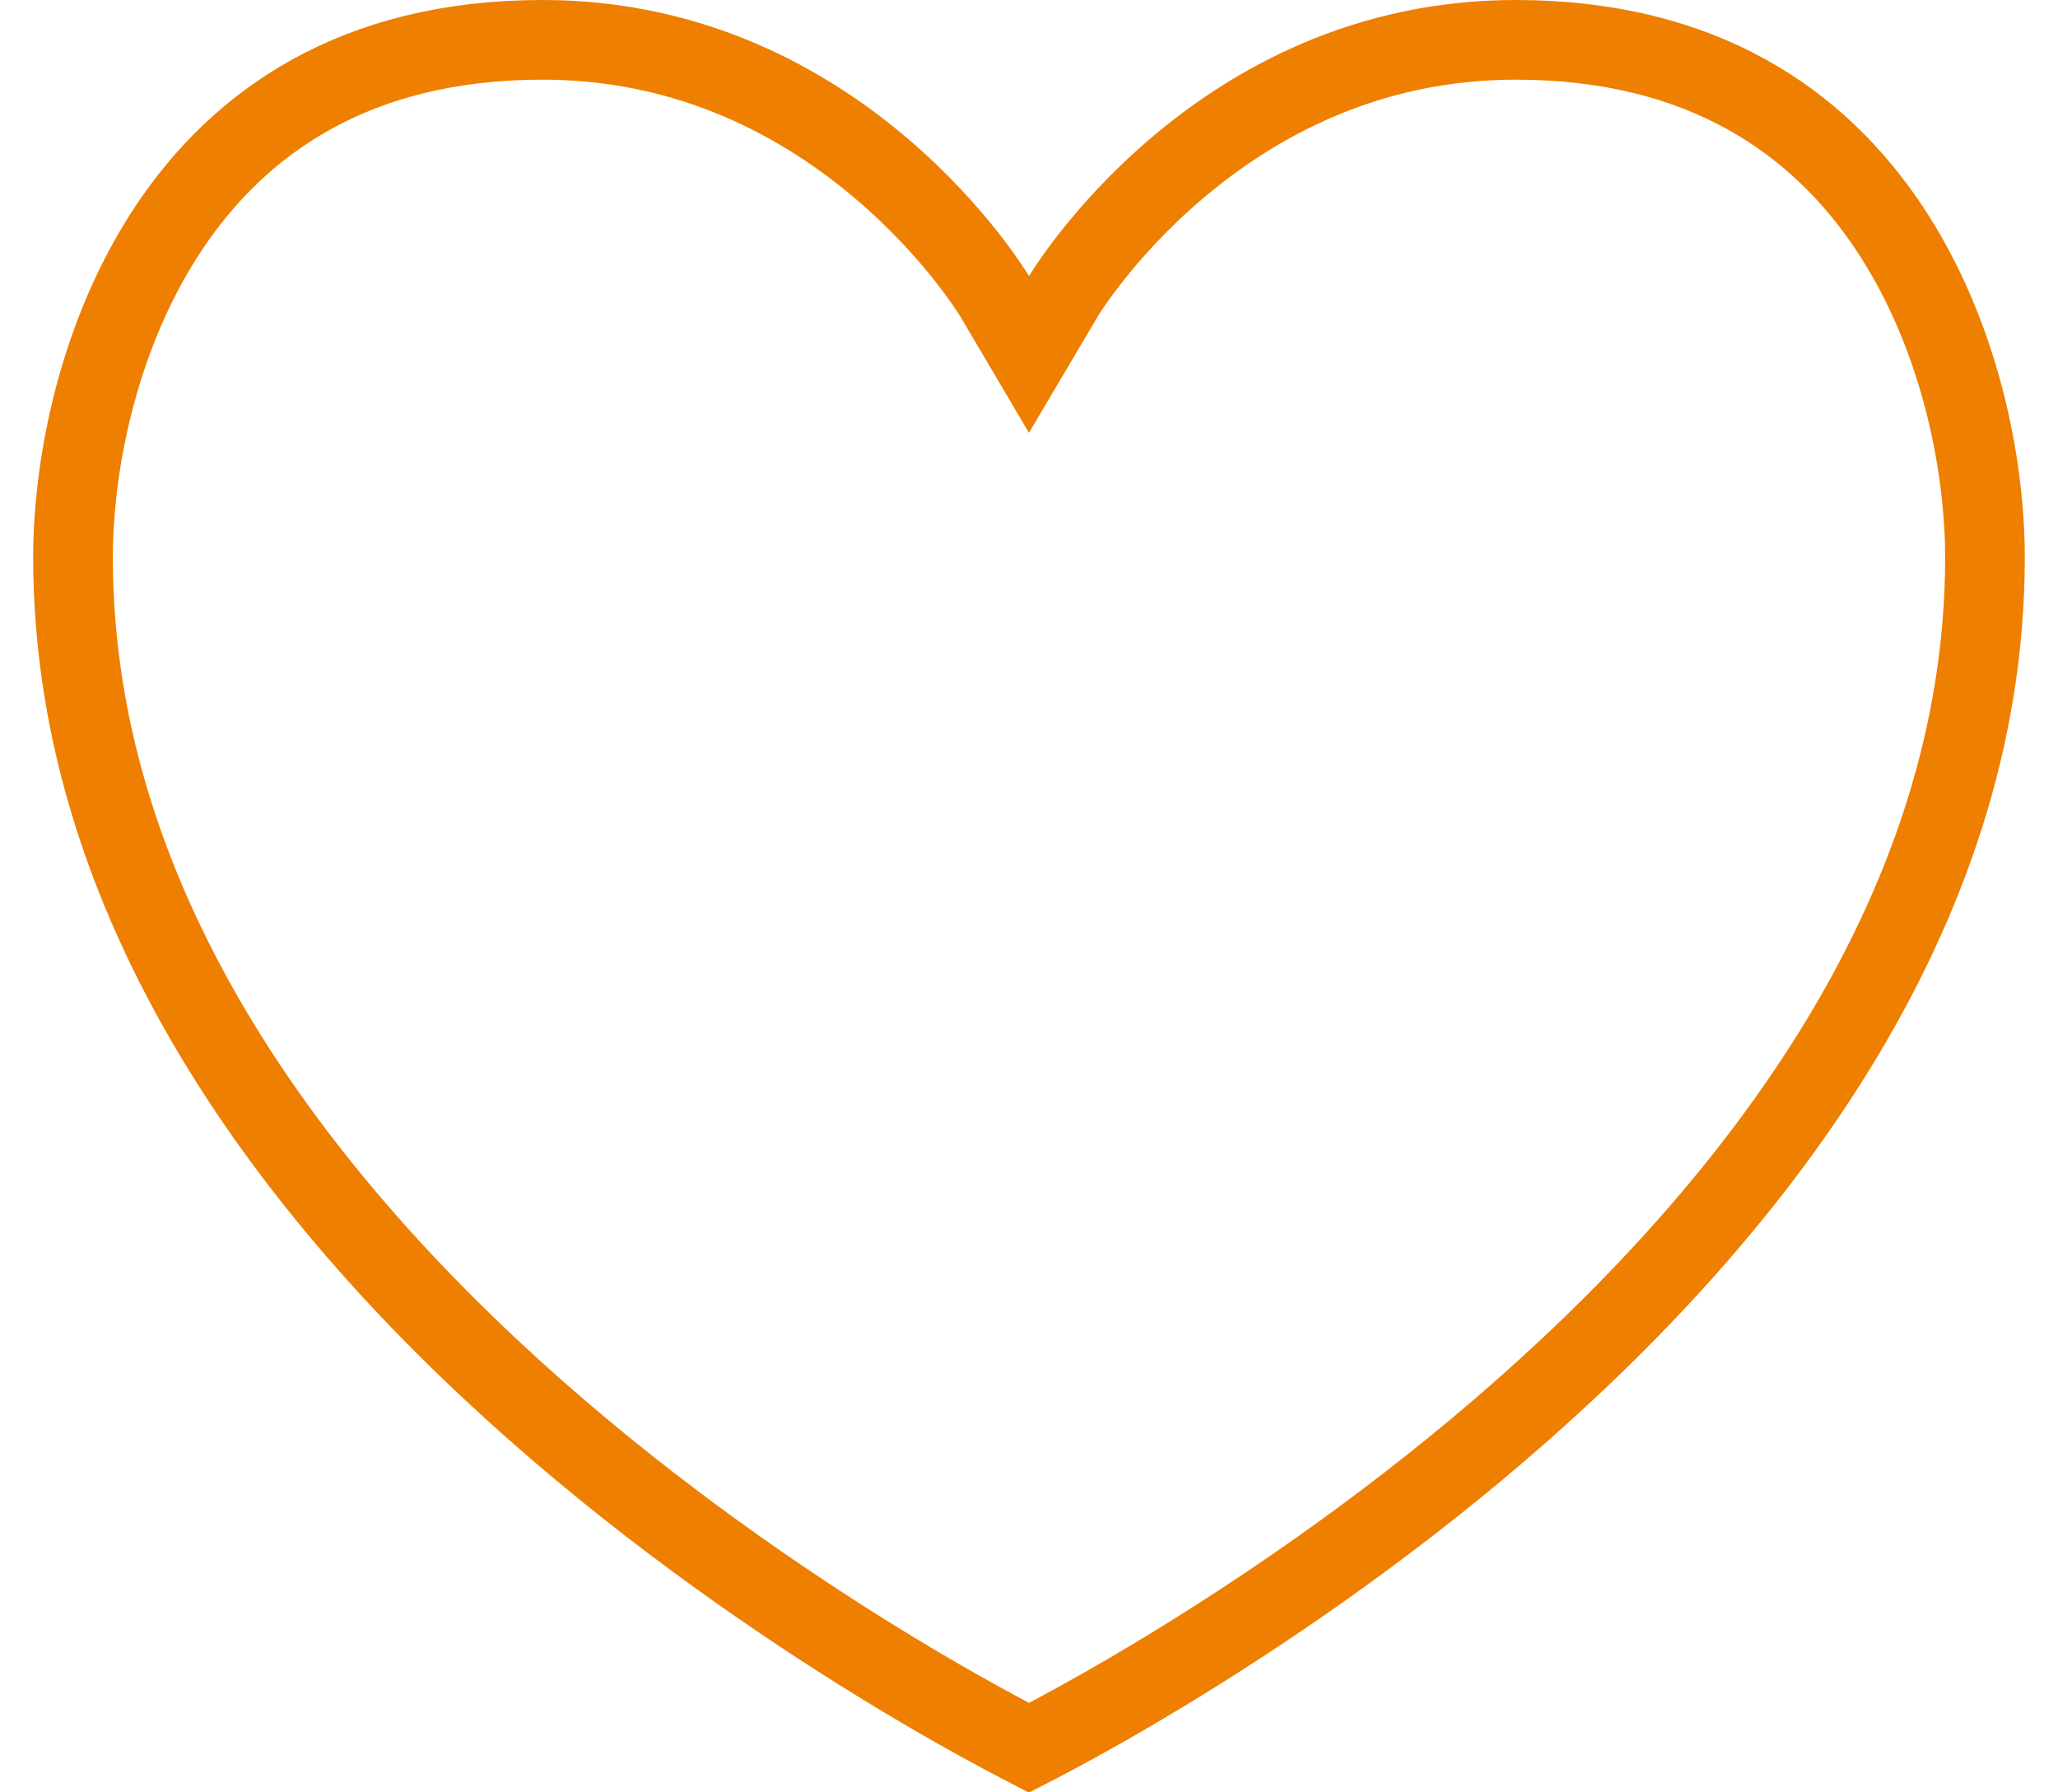 <svg width="31" height="27" viewBox="0 0 31 27" fill="none" xmlns="http://www.w3.org/2000/svg">
<g clip-path="url(#clip0_389_6915)">
<path d="M16.017 4.465L16.02 4.459L16.037 4.432C16.053 4.407 16.078 4.367 16.113 4.316C16.182 4.213 16.288 4.062 16.432 3.88C16.719 3.514 17.151 3.025 17.725 2.537C18.875 1.559 20.575 0.6 22.83 0.6C25.662 0.6 27.399 1.849 28.451 3.424C29.525 5.031 29.9 7.005 29.9 8.395C29.9 13.837 26.319 18.336 22.609 21.525C20.766 23.109 18.919 24.345 17.533 25.185C16.84 25.605 16.264 25.925 15.862 26.139C15.718 26.216 15.597 26.279 15.5 26.329C15.404 26.279 15.282 26.216 15.138 26.139C14.736 25.925 14.16 25.605 13.467 25.185C12.081 24.345 10.235 23.109 8.391 21.525C4.681 18.336 1.1 13.837 1.1 8.395C1.1 7.005 1.476 5.031 2.549 3.424C3.602 1.849 5.338 0.6 8.171 0.6C10.426 0.6 12.125 1.559 13.275 2.537C13.85 3.025 14.281 3.514 14.569 3.88C14.712 4.062 14.818 4.213 14.887 4.316C14.922 4.367 14.947 4.407 14.963 4.432L14.98 4.459L14.983 4.464L14.984 4.465L15.5 5.34L16.017 4.465Z" stroke="#EE7F00" stroke-width="1.2"/>
</g>
<defs>
<clipPath id="clip0_389_6915">
<rect width="30" height="27" fill="white" transform="translate(0.5)"/>
</clipPath>
</defs>
</svg>
